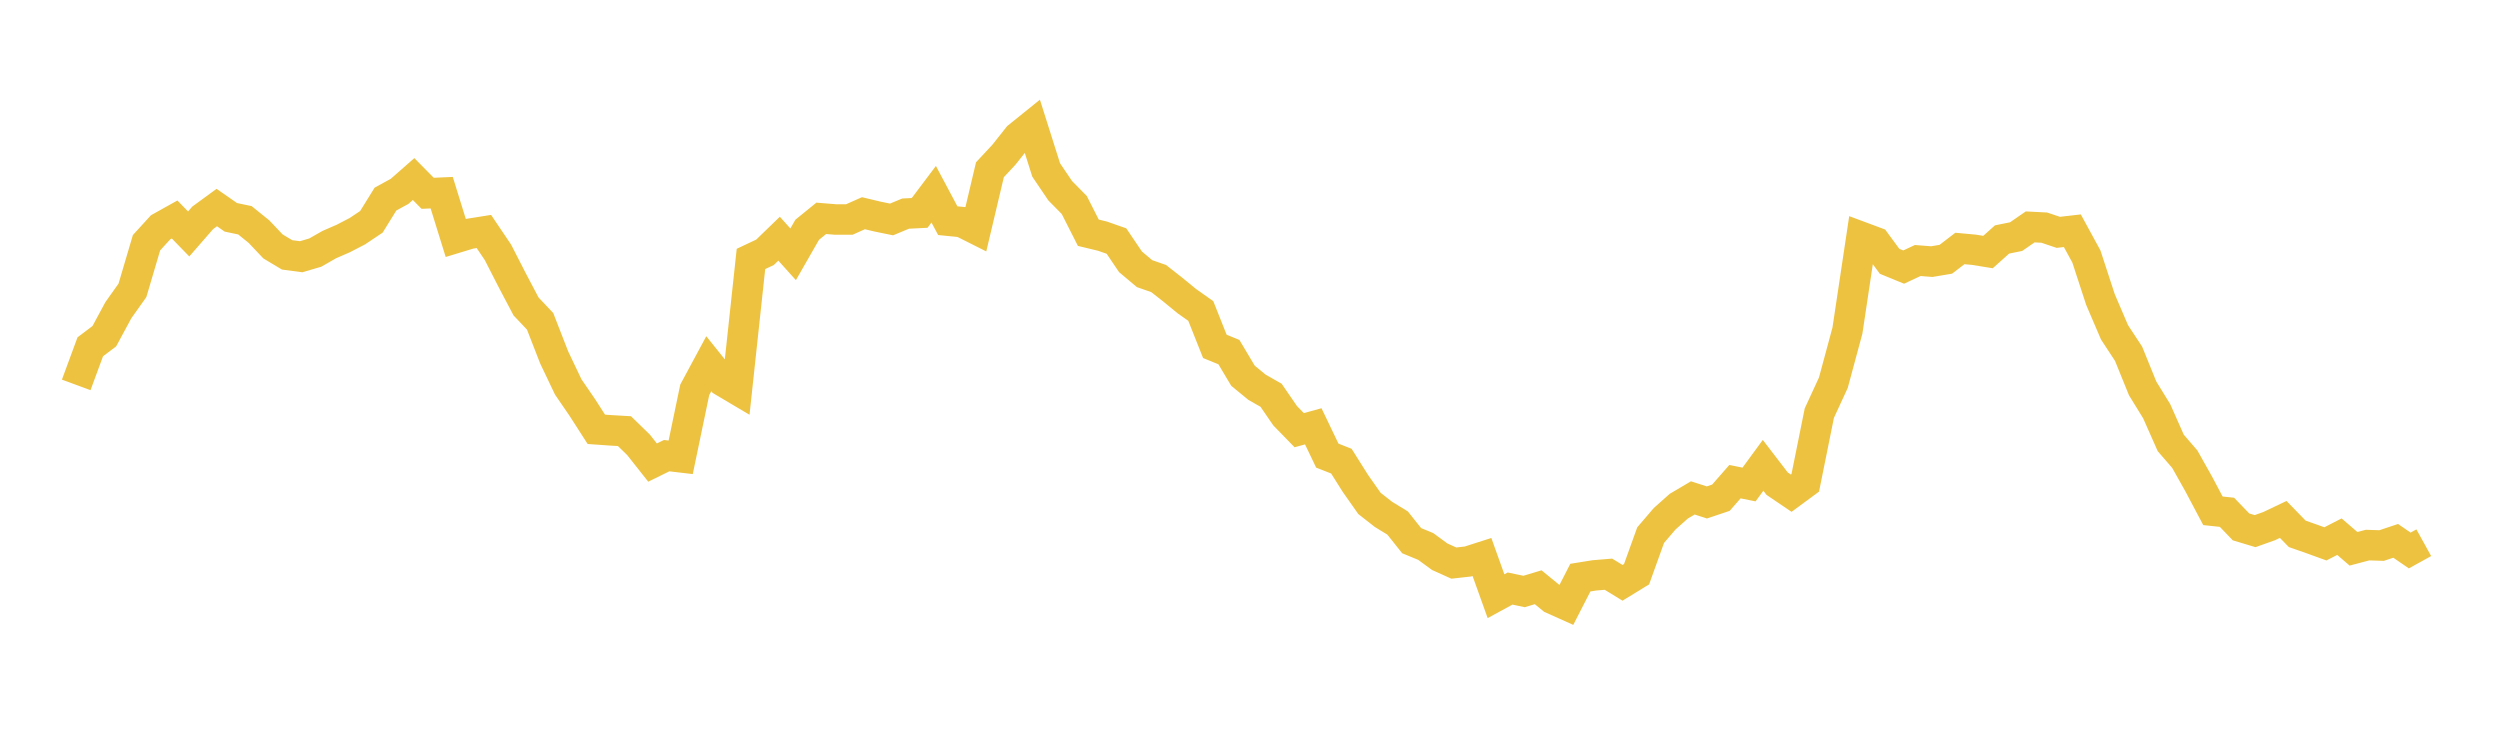 <svg width="164" height="48" xmlns="http://www.w3.org/2000/svg" xmlns:xlink="http://www.w3.org/1999/xlink"><path fill="none" stroke="rgb(237,194,64)" stroke-width="2" d="M5,25.249L5.922,22.75L6.844,22.054L7.766,20.346L8.689,19.046L9.611,15.923L10.533,14.913L11.455,14.399L12.377,15.347L13.299,14.289L14.222,13.615L15.144,14.257L16.066,14.45L16.988,15.194L17.91,16.167L18.832,16.719L19.754,16.842L20.677,16.572L21.599,16.046L22.521,15.644L23.443,15.167L24.365,14.55L25.287,13.06L26.21,12.555L27.132,11.746L28.054,12.681L28.976,12.64L29.898,15.612L30.82,15.332L31.743,15.185L32.665,16.552L33.587,18.353L34.509,20.103L35.431,21.078L36.353,23.445L37.275,25.381L38.198,26.728L39.12,28.164L40.042,28.229L40.964,28.282L41.886,29.179L42.808,30.345L43.731,29.891L44.653,30L45.575,25.574L46.497,23.861L47.419,25.01L48.341,25.556L49.263,16.986L50.186,16.551L51.108,15.658L52.03,16.682L52.952,15.072L53.874,14.323L54.796,14.398L55.719,14.398L56.641,13.987L57.563,14.207L58.485,14.396L59.407,14.013L60.329,13.967L61.251,12.742L62.174,14.476L63.096,14.568L64.018,15.031L64.94,11.134L65.862,10.145L66.784,8.981L67.707,8.237L68.629,11.15L69.551,12.514L70.473,13.449L71.395,15.268L72.317,15.49L73.24,15.813L74.162,17.177L75.084,17.951L76.006,18.272L76.928,18.994L77.85,19.75L78.772,20.402L79.695,22.722L80.617,23.099L81.539,24.647L82.461,25.405L83.383,25.929L84.305,27.272L85.228,28.22L86.15,27.966L87.072,29.889L87.994,30.251L88.916,31.714L89.838,33.025L90.76,33.746L91.683,34.31L92.605,35.468L93.527,35.848L94.449,36.523L95.371,36.938L96.293,36.835L97.216,36.539L98.138,39.111L99.06,38.609L99.982,38.801L100.904,38.523L101.826,39.277L102.749,39.691L103.671,37.892L104.593,37.744L105.515,37.668L106.437,38.232L107.359,37.667L108.281,35.106L109.204,34.028L110.126,33.207L111.048,32.663L111.97,32.96L112.892,32.65L113.814,31.597L114.737,31.784L115.659,30.526L116.581,31.728L117.503,32.353L118.425,31.674L119.347,27.103L120.269,25.104L121.192,21.686L122.114,15.546L123.036,15.889L123.958,17.142L124.88,17.52L125.802,17.09L126.725,17.162L127.647,17.007L128.569,16.3L129.491,16.385L130.413,16.534L131.335,15.709L132.257,15.522L133.18,14.885L134.102,14.932L135.024,15.242L135.946,15.136L136.868,16.827L137.79,19.648L138.713,21.802L139.635,23.207L140.557,25.478L141.479,26.976L142.401,29.056L143.323,30.123L144.246,31.767L145.168,33.508L146.09,33.607L147.012,34.565L147.934,34.842L148.856,34.514L149.778,34.074L150.701,35.021L151.623,35.344L152.545,35.678L153.467,35.205L154.389,36.001L155.311,35.758L156.234,35.788L157.156,35.479L158.078,36.112L159,35.602"></path></svg>